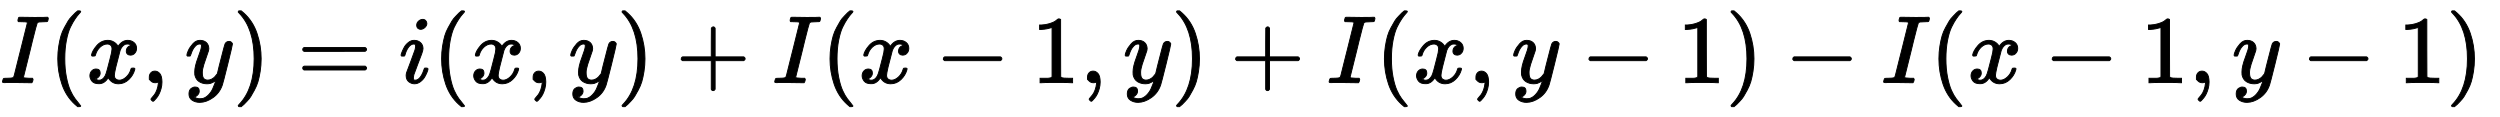<?xml version="1.0" standalone="no"?>
<!DOCTYPE svg PUBLIC "-//W3C//DTD SVG 1.1//EN" "http://www.w3.org/Graphics/SVG/1.1/DTD/svg11.dtd">
<svg xmlns:xlink="http://www.w3.org/1999/xlink" width="60.589ex" height="2.843ex" style="vertical-align: -0.838ex;" viewBox="0 -863.1 26086.7 1223.9" xmlns="http://www.w3.org/2000/svg">
<defs>
<path stroke-width="10" id="E1-MJMATHI-49" d="M43 1Q26 1 26 10Q26 12 29 24Q34 43 39 45Q42 46 54 46H60Q120 46 136 53Q137 53 138 54Q143 56 149 77T198 273Q210 318 216 344Q286 624 286 626Q284 630 284 631Q274 637 213 637H193Q184 643 189 662Q193 677 195 680T209 683H213Q285 681 359 681Q481 681 487 683H497Q504 676 504 672T501 655T494 639Q491 637 471 637Q440 637 407 634Q393 631 388 623Q381 609 337 432Q326 385 315 341Q245 65 245 59Q245 52 255 50T307 46H339Q345 38 345 37T342 19Q338 6 332 0H316Q279 2 179 2Q143 2 113 2T65 2T43 1Z"></path>
<path stroke-width="10" id="E1-MJMAIN-28" d="M94 250Q94 319 104 381T127 488T164 576T202 643T244 695T277 729T302 750H315H319Q333 750 333 741Q333 738 316 720T275 667T226 581T184 443T167 250T184 58T225 -81T274 -167T316 -220T333 -241Q333 -250 318 -250H315H302L274 -226Q180 -141 137 -14T94 250Z"></path>
<path stroke-width="10" id="E1-MJMATHI-78" d="M52 289Q59 331 106 386T222 442Q257 442 286 424T329 379Q371 442 430 442Q467 442 494 420T522 361Q522 332 508 314T481 292T458 288Q439 288 427 299T415 328Q415 374 465 391Q454 404 425 404Q412 404 406 402Q368 386 350 336Q290 115 290 78Q290 50 306 38T341 26Q378 26 414 59T463 140Q466 150 469 151T485 153H489Q504 153 504 145Q504 144 502 134Q486 77 440 33T333 -11Q263 -11 227 52Q186 -10 133 -10H127Q78 -10 57 16T35 71Q35 103 54 123T99 143Q142 143 142 101Q142 81 130 66T107 46T94 41L91 40Q91 39 97 36T113 29T132 26Q168 26 194 71Q203 87 217 139T245 247T261 313Q266 340 266 352Q266 380 251 392T217 404Q177 404 142 372T93 290Q91 281 88 280T72 278H58Q52 284 52 289Z"></path>
<path stroke-width="10" id="E1-MJMAIN-2C" d="M78 35T78 60T94 103T137 121Q165 121 187 96T210 8Q210 -27 201 -60T180 -117T154 -158T130 -185T117 -194Q113 -194 104 -185T95 -172Q95 -168 106 -156T131 -126T157 -76T173 -3V9L172 8Q170 7 167 6T161 3T152 1T140 0Q113 0 96 17Z"></path>
<path stroke-width="10" id="E1-MJMATHI-79" d="M21 287Q21 301 36 335T84 406T158 442Q199 442 224 419T250 355Q248 336 247 334Q247 331 231 288T198 191T182 105Q182 62 196 45T238 27Q261 27 281 38T312 61T339 94Q339 95 344 114T358 173T377 247Q415 397 419 404Q432 431 462 431Q475 431 483 424T494 412T496 403Q496 390 447 193T391 -23Q363 -106 294 -155T156 -205Q111 -205 77 -183T43 -117Q43 -95 50 -80T69 -58T89 -48T106 -45Q150 -45 150 -87Q150 -107 138 -122T115 -142T102 -147L99 -148Q101 -153 118 -160T152 -167H160Q177 -167 186 -165Q219 -156 247 -127T290 -65T313 -9T321 21L315 17Q309 13 296 6T270 -6Q250 -11 231 -11Q185 -11 150 11T104 82Q103 89 103 113Q103 170 138 262T173 379Q173 380 173 381Q173 390 173 393T169 400T158 404H154Q131 404 112 385T82 344T65 302T57 280Q55 278 41 278H27Q21 284 21 287Z"></path>
<path stroke-width="10" id="E1-MJMAIN-29" d="M60 749L64 750Q69 750 74 750H86L114 726Q208 641 251 514T294 250Q294 182 284 119T261 12T224 -76T186 -143T145 -194T113 -227T90 -246Q87 -249 86 -250H74Q66 -250 63 -250T58 -247T55 -238Q56 -237 66 -225Q221 -64 221 250T66 725Q56 737 55 738Q55 746 60 749Z"></path>
<path stroke-width="10" id="E1-MJMAIN-3D" d="M56 347Q56 360 70 367H707Q722 359 722 347Q722 336 708 328L390 327H72Q56 332 56 347ZM56 153Q56 168 72 173H708Q722 163 722 153Q722 140 707 133H70Q56 140 56 153Z"></path>
<path stroke-width="10" id="E1-MJMATHI-69" d="M184 600Q184 624 203 642T247 661Q265 661 277 649T290 619Q290 596 270 577T226 557Q211 557 198 567T184 600ZM21 287Q21 295 30 318T54 369T98 420T158 442Q197 442 223 419T250 357Q250 340 236 301T196 196T154 83Q149 61 149 51Q149 26 166 26Q175 26 185 29T208 43T235 78T260 137Q263 149 265 151T282 153Q302 153 302 143Q302 135 293 112T268 61T223 11T161 -11Q129 -11 102 10T74 74Q74 91 79 106T122 220Q160 321 166 341T173 380Q173 404 156 404H154Q124 404 99 371T61 287Q60 286 59 284T58 281T56 279T53 278T49 278T41 278H27Q21 284 21 287Z"></path>
<path stroke-width="10" id="E1-MJMAIN-2B" d="M56 237T56 250T70 270H369V420L370 570Q380 583 389 583Q402 583 409 568V270H707Q722 262 722 250T707 230H409V-68Q401 -82 391 -82H389H387Q375 -82 369 -68V230H70Q56 237 56 250Z"></path>
<path stroke-width="10" id="E1-MJMAIN-2212" d="M84 237T84 250T98 270H679Q694 262 694 250T679 230H98Q84 237 84 250Z"></path>
<path stroke-width="10" id="E1-MJMAIN-31" d="M213 578L200 573Q186 568 160 563T102 556H83V602H102Q149 604 189 617T245 641T273 663Q275 666 285 666Q294 666 302 660V361L303 61Q310 54 315 52T339 48T401 46H427V0H416Q395 3 257 3Q121 3 100 0H88V46H114Q136 46 152 46T177 47T193 50T201 52T207 57T213 61V578Z"></path>
</defs>
<g stroke="currentColor" fill="currentColor" stroke-width="0" transform="matrix(1 0 0 -1 0 0)">
 <use xlink:href="#E1-MJMATHI-49" x="0" y="0"></use>
 <use xlink:href="#E1-MJMAIN-28" x="509" y="0"></use>
 <use xlink:href="#E1-MJMATHI-78" x="903" y="0"></use>
 <use xlink:href="#E1-MJMAIN-2C" x="1480" y="0"></use>
 <use xlink:href="#E1-MJMATHI-79" x="1929" y="0"></use>
 <use xlink:href="#E1-MJMAIN-29" x="2431" y="0"></use>
 <use xlink:href="#E1-MJMAIN-3D" x="3103" y="0"></use>
 <use xlink:href="#E1-MJMATHI-69" x="4164" y="0"></use>
 <use xlink:href="#E1-MJMAIN-28" x="4514" y="0"></use>
 <use xlink:href="#E1-MJMATHI-78" x="4908" y="0"></use>
 <use xlink:href="#E1-MJMAIN-2C" x="5485" y="0"></use>
 <use xlink:href="#E1-MJMATHI-79" x="5934" y="0"></use>
 <use xlink:href="#E1-MJMAIN-29" x="6436" y="0"></use>
 <use xlink:href="#E1-MJMAIN-2B" x="7053" y="0"></use>
 <use xlink:href="#E1-MJMATHI-49" x="8058" y="0"></use>
 <use xlink:href="#E1-MJMAIN-28" x="8567" y="0"></use>
 <use xlink:href="#E1-MJMATHI-78" x="8961" y="0"></use>
 <use xlink:href="#E1-MJMAIN-2212" x="9760" y="0"></use>
 <use xlink:href="#E1-MJMAIN-31" x="10765" y="0"></use>
 <use xlink:href="#E1-MJMAIN-2C" x="11270" y="0"></use>
 <use xlink:href="#E1-MJMATHI-79" x="11720" y="0"></use>
 <use xlink:href="#E1-MJMAIN-29" x="12222" y="0"></use>
 <use xlink:href="#E1-MJMAIN-2B" x="12838" y="0"></use>
 <use xlink:href="#E1-MJMATHI-49" x="13843" y="0"></use>
 <use xlink:href="#E1-MJMAIN-28" x="14352" y="0"></use>
 <use xlink:href="#E1-MJMATHI-78" x="14746" y="0"></use>
 <use xlink:href="#E1-MJMAIN-2C" x="15323" y="0"></use>
 <use xlink:href="#E1-MJMATHI-79" x="15773" y="0"></use>
 <use xlink:href="#E1-MJMAIN-2212" x="16497" y="0"></use>
 <use xlink:href="#E1-MJMAIN-31" x="17503" y="0"></use>
 <use xlink:href="#E1-MJMAIN-29" x="18008" y="0"></use>
 <use xlink:href="#E1-MJMAIN-2212" x="18624" y="0"></use>
 <use xlink:href="#E1-MJMATHI-49" x="19629" y="0"></use>
 <use xlink:href="#E1-MJMAIN-28" x="20138" y="0"></use>
 <use xlink:href="#E1-MJMATHI-78" x="20532" y="0"></use>
 <use xlink:href="#E1-MJMAIN-2212" x="21331" y="0"></use>
 <use xlink:href="#E1-MJMAIN-31" x="22336" y="0"></use>
 <use xlink:href="#E1-MJMAIN-2C" x="22841" y="0"></use>
 <use xlink:href="#E1-MJMATHI-79" x="23291" y="0"></use>
 <use xlink:href="#E1-MJMAIN-2212" x="24015" y="0"></use>
 <use xlink:href="#E1-MJMAIN-31" x="25021" y="0"></use>
 <use xlink:href="#E1-MJMAIN-29" x="25526" y="0"></use>
</g>
</svg>